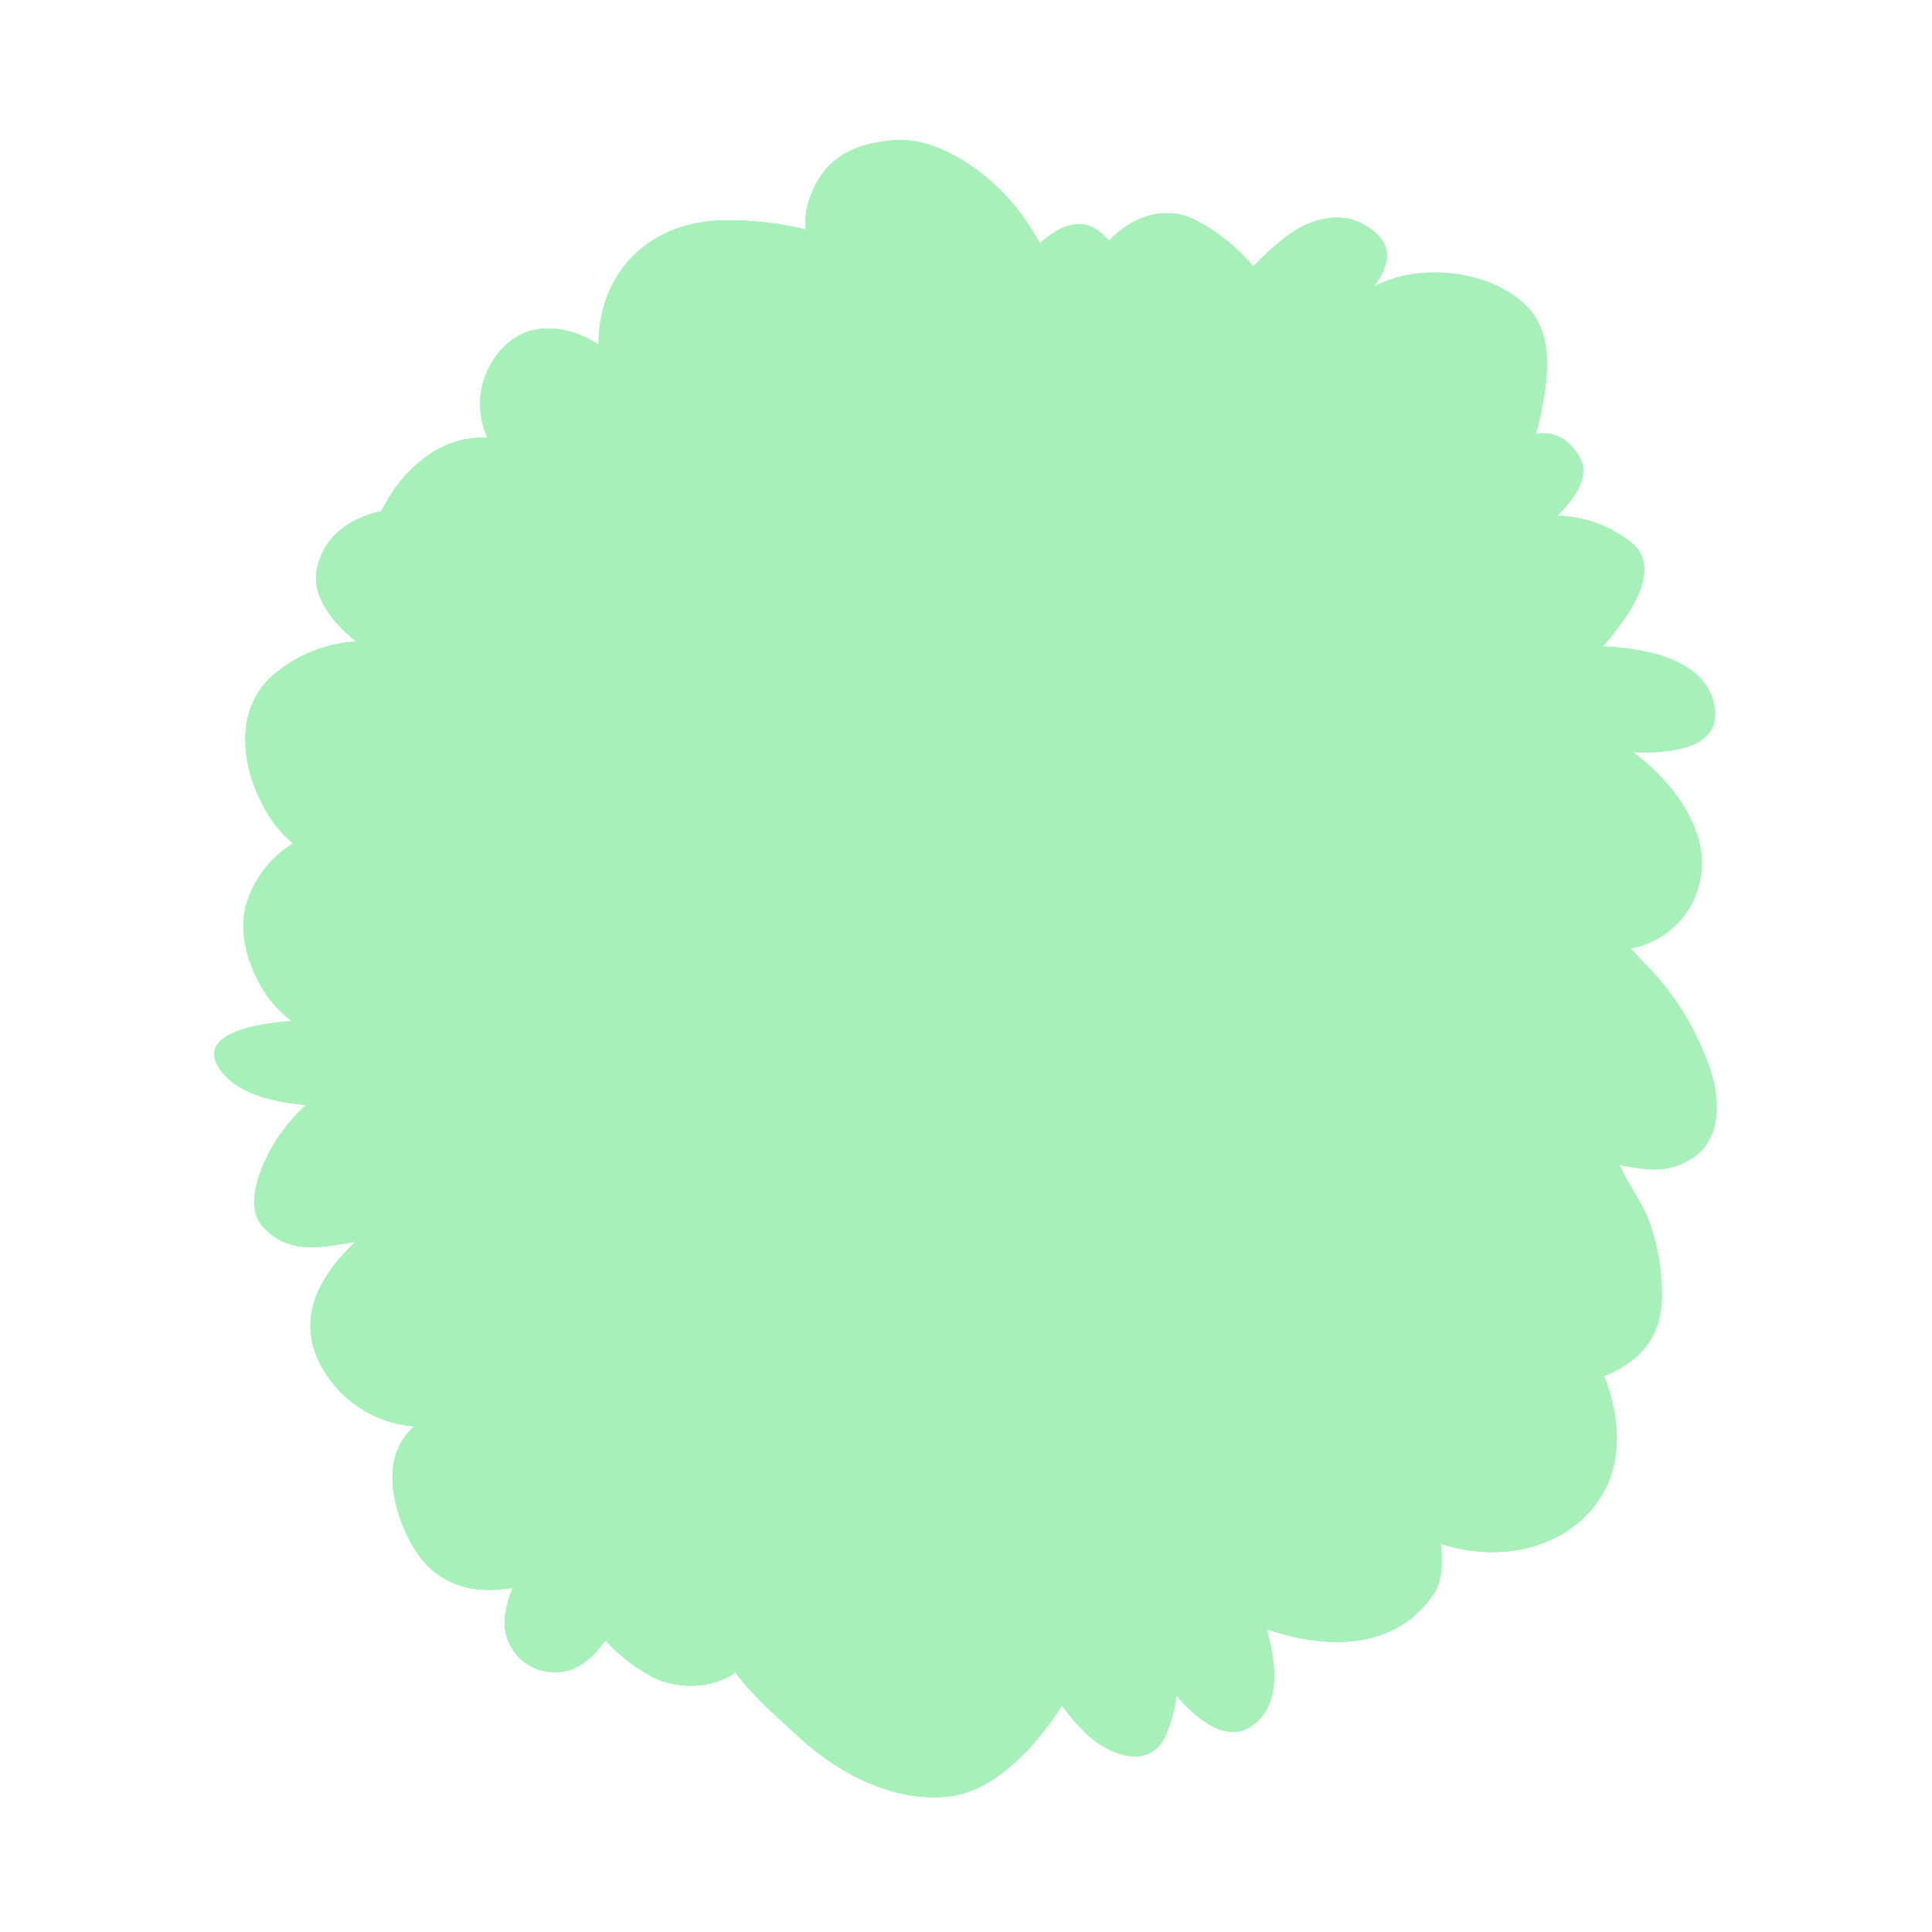 <?xml version="1.0" encoding="UTF-8"?> <svg xmlns="http://www.w3.org/2000/svg" width="240" height="240" viewBox="0 0 240 240" fill="none"> <path d="M118.196 223.108C123.788 222.319 128.729 216.855 131.919 211.88C132.795 213.081 133.768 214.209 134.827 215.251C137.503 217.91 142.821 220.14 144.837 215.491C145.487 213.938 145.928 212.306 146.149 210.637C149.031 213.982 152.316 216.186 155.086 214.642C159.101 212.352 158.672 207.008 157.351 202.394C165.139 205.036 173.648 204.873 178.202 197.839C179.06 196.484 179.274 194.263 178.957 191.767C185.381 193.86 192.8 192.899 197.415 187.847C201.704 183.155 201.532 176.825 199.285 170.933C203.256 169.363 206.215 166.55 206.43 161.601C206.542 158.252 206.015 154.913 204.877 151.763C204.019 149.301 202.201 147.131 201.215 144.738C204.345 145.244 206.858 145.93 210.075 143.975C213.737 141.753 213.694 137.061 212.648 133.476C210.977 128.164 208.032 123.341 204.071 119.427C203.599 118.929 203.102 118.38 202.587 117.823C204.109 117.542 205.553 116.936 206.821 116.048C208.089 115.159 209.151 114.008 209.934 112.673C210.718 111.338 211.205 109.85 211.362 108.31C211.52 106.77 211.344 105.214 210.847 103.747C209.68 99.965 206.678 96.294 202.887 93.455C208.488 93.652 213.746 92.597 213.008 87.88C212.151 82.219 205.177 80.537 199.13 80.297C202.69 76.24 206.593 70.468 202.561 67.32C199.957 65.289 196.771 64.147 193.469 64.061C195.305 62.26 197.449 59.515 196.411 57.199C195.374 54.883 193.221 53.416 190.802 53.922C191.094 52.85 191.359 51.77 191.565 50.672C192.303 46.812 192.895 41.666 190.021 38.432C185.784 33.663 176.478 32.428 170.671 35.61C172.816 32.763 173.356 29.846 169.007 27.685C165.868 26.124 162.025 27.53 159.478 29.615C158.136 30.684 156.869 31.845 155.687 33.089C153.776 30.805 151.447 28.908 148.825 27.496C144.957 25.3 140.557 26.896 137.786 29.872C137.435 29.529 137.066 29.186 136.663 28.843C134.089 26.707 131.199 28.38 129.183 30.232C128.005 28.027 126.543 25.986 124.835 24.16C121.627 20.729 116.095 17.041 111.171 17.409C105.63 17.83 101.925 19.914 100.347 25.386C100.055 26.403 99.979 27.469 100.124 28.517C96.652 27.661 93.08 27.28 89.505 27.385C79.959 27.728 74.306 34.495 74.366 42.824C70.593 40.353 65.618 39.684 62.281 43.407C60.946 44.866 60.071 46.687 59.766 48.642C59.461 50.596 59.739 52.597 60.566 54.394C54.862 54.025 49.999 58.168 47.383 63.486C43.54 64.344 40.426 66.445 39.44 70.348C38.582 73.624 40.881 76.995 44.226 79.688C40.52 79.911 36.981 81.314 34.131 83.694C28.375 88.497 30.237 97.049 34.088 102.332C34.77 103.228 35.549 104.045 36.412 104.768C33.801 106.388 31.817 108.847 30.786 111.741C29.07 116.287 31.592 122.617 34.971 125.757C35.392 126.151 35.829 126.503 36.258 126.846C29.739 127.3 24.01 129.153 27.861 133.502C30.271 136.221 34.56 136.864 37.973 137.301C36.901 138.294 35.925 139.385 35.057 140.561C33.119 143.134 29.962 149.327 32.604 152.312C35.838 155.965 39.946 154.936 44.183 154.259C39.037 159.045 36.061 165.195 41.353 171.859C42.58 173.394 44.111 174.66 45.849 175.576C47.588 176.493 49.497 177.041 51.457 177.185L51.311 177.314C47.34 181.011 48.66 186.878 50.753 191.106C53.592 196.862 58.473 198.148 63.688 197.239C63.252 198.319 62.939 199.443 62.753 200.593C62.604 201.559 62.687 202.548 62.994 203.476C63.301 204.405 63.824 205.248 64.519 205.935C65.214 206.623 66.063 207.137 66.995 207.433C67.927 207.73 68.915 207.802 69.88 207.643C72.033 207.377 73.766 205.765 75.19 203.766C76.857 205.595 78.824 207.127 81.005 208.295C84.016 209.865 88.493 209.865 91.341 207.746C93.656 210.86 96.856 213.561 99.446 215.954C104.352 220.466 111.411 224.06 118.196 223.108Z" fill="#A7F0BA"></path> <g style="mix-blend-mode:multiply"> <path d="M118.196 223.108C123.788 222.319 128.729 216.855 131.919 211.88C132.795 213.081 133.768 214.209 134.827 215.251C137.503 217.91 142.821 220.14 144.837 215.491C145.487 213.938 145.928 212.306 146.149 210.637C149.031 213.982 152.316 216.186 155.086 214.642C159.101 212.352 158.672 207.008 157.351 202.394C165.139 205.036 173.648 204.873 178.202 197.839C179.06 196.484 179.274 194.263 178.957 191.767C185.381 193.86 192.8 192.899 197.415 187.847C201.704 183.155 201.532 176.825 199.285 170.933C203.256 169.363 206.215 166.55 206.43 161.601C206.542 158.252 206.015 154.913 204.877 151.763C204.019 149.301 202.201 147.131 201.215 144.738C204.345 145.244 206.858 145.93 210.075 143.975C213.737 141.753 213.694 137.061 212.648 133.476C210.977 128.164 208.032 123.341 204.071 119.427C203.599 118.929 203.102 118.38 202.587 117.823C204.109 117.542 205.553 116.936 206.821 116.048C208.089 115.159 209.151 114.008 209.934 112.673C210.718 111.338 211.205 109.85 211.362 108.31C211.52 106.77 211.344 105.214 210.847 103.747C209.68 99.965 206.678 96.294 202.887 93.455C208.488 93.652 213.746 92.597 213.008 87.88C212.151 82.219 205.177 80.537 199.13 80.297C202.69 76.24 206.593 70.468 202.561 67.32C199.957 65.289 196.771 64.147 193.469 64.061C195.305 62.26 197.449 59.515 196.411 57.199C195.374 54.883 193.221 53.416 190.802 53.922C191.094 52.85 191.359 51.77 191.565 50.672C192.303 46.812 192.895 41.666 190.021 38.432C185.784 33.663 176.478 32.428 170.671 35.61C172.816 32.763 173.356 29.846 169.007 27.685C165.868 26.124 162.025 27.53 159.478 29.615C158.136 30.684 156.869 31.845 155.687 33.089C153.776 30.805 151.447 28.908 148.825 27.496C144.957 25.3 140.557 26.896 137.786 29.872C137.435 29.529 137.066 29.186 136.663 28.843C134.089 26.707 131.199 28.38 129.183 30.232C128.005 28.027 126.543 25.986 124.835 24.16C121.627 20.729 116.095 17.041 111.171 17.409C105.63 17.83 101.925 19.914 100.347 25.386C100.055 26.403 99.979 27.469 100.124 28.517C96.652 27.661 93.08 27.28 89.505 27.385C79.959 27.728 74.306 34.495 74.366 42.824C70.593 40.353 65.618 39.684 62.281 43.407C60.946 44.866 60.071 46.687 59.766 48.642C59.461 50.596 59.739 52.597 60.566 54.394C54.862 54.025 49.999 58.168 47.383 63.486C43.54 64.344 40.426 66.445 39.44 70.348C38.582 73.624 40.881 76.995 44.226 79.688C40.52 79.911 36.981 81.314 34.131 83.694C28.375 88.497 30.237 97.049 34.088 102.332C34.77 103.228 35.549 104.045 36.412 104.768C33.801 106.388 31.817 108.847 30.786 111.741C29.07 116.287 31.592 122.617 34.971 125.757C35.392 126.151 35.829 126.503 36.258 126.846C29.739 127.3 24.01 129.153 27.861 133.502C30.271 136.221 34.56 136.864 37.973 137.301C36.901 138.294 35.925 139.385 35.057 140.561C33.119 143.134 29.962 149.327 32.604 152.312C35.838 155.965 39.946 154.936 44.183 154.259C39.037 159.045 36.061 165.195 41.353 171.859C42.58 173.394 44.111 174.66 45.849 175.576C47.588 176.493 49.497 177.041 51.457 177.185L51.311 177.314C47.34 181.011 48.66 186.878 50.753 191.106C53.592 196.862 58.473 198.148 63.688 197.239C63.252 198.319 62.939 199.443 62.753 200.593C62.604 201.559 62.687 202.548 62.994 203.476C63.301 204.405 63.824 205.248 64.519 205.935C65.214 206.623 66.063 207.137 66.995 207.433C67.927 207.73 68.915 207.802 69.88 207.643C72.033 207.377 73.766 205.765 75.19 203.766C76.857 205.595 78.824 207.127 81.005 208.295C84.016 209.865 88.493 209.865 91.341 207.746C93.656 210.86 96.856 213.561 99.446 215.954C104.352 220.466 111.411 224.06 118.196 223.108ZM172.292 164.028C168.149 162.598 164.328 160.365 161.048 157.458C160.914 159.245 160.118 160.917 158.818 162.15C155.129 165.366 148.388 164.148 145.231 160.726C143.251 158.458 141.856 155.74 141.166 152.809C140.308 157.466 137.735 161.206 132.477 159.019C128.446 157.346 126.687 151.754 125.89 147.869C125.607 146.531 125.366 145.107 125.195 143.666C121.764 146.702 116.043 148.323 112.329 147.097C106.574 145.167 102.036 138.519 103.357 133.193C100.342 134.303 97.042 134.373 93.983 133.39C90.191 131.906 87.55 127.249 90.097 123.535C92.258 120.404 95.955 118.449 99.678 117.179C99.312 116.678 99.062 116.102 98.948 115.492C98.834 114.882 98.858 114.254 99.017 113.654C99.678 110.918 101.916 109.237 104.455 108.276C97.868 108.01 87.704 106.698 88.596 100.094C89.076 96.457 93.236 95.016 96.316 94.407C97.499 94.175 98.7 94.004 99.918 93.884C96.426 92.695 93.109 91.045 90.054 88.978C85.714 86.078 79.822 80.898 81.717 74.954C83.553 69.19 90.517 70.382 95.012 71.926C96.47 72.424 98.082 73.024 99.704 73.744C98.983 72.835 98.297 71.943 97.662 71.12C95.372 68.118 90.483 61.925 92.747 57.782C94.617 54.351 97.465 55.089 100.407 57.585C100.244 56.684 100.107 55.775 100.029 54.875C99.652 50.492 100.501 43.501 105.682 42.069C110.236 40.816 116.378 44.565 119.405 49.351C120.349 45.971 122.27 42.969 125.006 42.489C128.077 41.923 129.441 44.479 129.99 47.833C132.263 44.239 135.513 41.425 139.682 40.559C143.576 39.744 149.554 40.139 150.206 45.105C150.635 48.433 149.348 51.967 147.547 54.917C150.978 52.173 155.618 48.913 158.886 51.272C159.586 51.756 160.157 52.404 160.55 53.159C160.902 52.833 161.262 52.507 161.631 52.19C165.714 48.699 170.68 44.968 176.169 44.239C180.732 43.613 183.563 47.67 182.473 51.89C181.87 54.096 180.87 56.174 179.523 58.022C182.36 56.434 185.53 55.533 188.778 55.389C188.919 55.389 189.054 55.445 189.154 55.545C189.253 55.645 189.309 55.78 189.309 55.921C188.761 62.431 183.528 66.96 178.159 70.211C180.512 69.836 182.882 69.584 185.261 69.456C187.688 69.31 192.286 68.667 194.284 70.579C196.283 72.492 193.684 74.868 191.926 75.614C189.957 76.43 187.889 76.981 185.776 77.252C186.815 77.785 187.721 78.546 188.423 79.479C189.126 80.412 189.608 81.493 189.833 82.639C190.579 87.785 186.247 90.067 181.993 89.604C184.324 91.615 185.833 94.414 186.234 97.467C186.634 100.52 185.897 103.613 184.163 106.158C186.864 105.525 189.699 105.803 192.226 106.947C196.017 108.662 199.525 113.148 197.998 117.582C196.549 121.794 191.943 123.303 187.045 123.587C187.302 123.784 187.577 123.972 187.826 124.161C190.236 125.997 194.473 129.959 192.183 133.373C189.275 137.73 183.837 135.886 179.111 132.515C180.346 134.986 181.461 138.279 179.66 140.595C179.077 141.385 178.287 141.999 177.379 142.371C180.398 146.582 182.739 151.342 183.331 156.051C183.674 158.865 183.194 162.055 180.501 163.582C177.97 165.032 174.968 164.894 172.292 164.028Z" fill="#A7F0BA"></path> </g> <g style="mix-blend-mode:multiply"> <path d="M118.196 223.108C123.788 222.318 128.729 216.855 131.92 211.88C132.795 213.081 133.768 214.208 134.827 215.251C137.503 217.91 142.821 220.14 144.837 215.491C145.487 213.938 145.928 212.305 146.149 210.636C149.031 213.981 152.316 216.186 155.087 214.642C159.101 212.352 158.672 207.008 157.351 202.394C165.139 205.035 173.648 204.872 178.202 197.839C179.06 196.484 179.274 194.262 178.957 191.767C185.381 193.859 192.801 192.899 197.415 187.847C201.704 183.172 201.532 176.876 199.311 171.001L199.233 171.859C198.71 175.676 196.42 179.192 192.372 179.724C187.294 180.393 181.221 177.777 177.01 173.857C177.327 175.256 177.186 176.719 176.606 178.03C176.027 179.342 175.041 180.432 173.793 181.139C172.173 182.181 170.243 182.632 168.329 182.416C166.415 182.201 164.634 181.332 163.286 179.956C163.702 181.556 163.525 183.253 162.789 184.733C161.211 187.624 158.209 188.267 155.129 187.872C150.215 187.246 145.866 183.661 142.847 179.295C143.381 181.43 143.552 183.64 143.353 185.831C142.933 189.545 141.037 193.671 137.289 195.094C131.534 197.265 124.732 192.521 123.342 186.732C122.891 187.925 122.192 189.01 121.292 189.915C120.391 190.819 119.31 191.523 118.119 191.981C114.482 193.302 110.348 192.556 106.968 190.754C100.544 187.324 97.345 181.105 97.902 174.646C94.935 177.271 91.469 179.347 87.987 178.472C86.492 178.162 85.16 177.318 84.242 176.097C83.323 174.877 82.88 173.365 82.995 171.842C83.059 170.919 83.289 170.016 83.673 169.174C79.53 172.108 74.375 173.952 71.467 170.032C68.894 166.601 70.447 162.587 73.294 159.319C71.209 160.006 69.004 160.251 66.819 160.039C61.732 159.456 57.281 155.236 57.435 149.841C57.59 144.446 61.647 140.406 66.724 137.644C62.187 137.885 56.981 137.756 53.215 135.32C49.647 133.013 48.24 128.124 51.5 124.796C54.118 122.326 57.495 120.815 61.081 120.507C57.547 119.04 54.562 116.219 57.375 112.522C59.028 110.514 61.315 109.129 63.859 108.593C60.584 108.027 57.398 107.032 54.382 105.634C49.75 103.473 44.947 99.819 45.539 94.132C46.448 85.306 58.653 83.737 66.896 85.915C64.942 84.839 63.09 83.587 61.364 82.176C59.314 80.46 55.591 77.321 56.56 74.182C57.641 70.699 62.024 69.722 65.138 70.819C69.1 72.218 72.222 74.988 75.722 77.175C71.742 70.948 65.987 62.886 68.671 55.586C70.189 51.486 75.336 49.119 79.487 49.582C82.291 50.012 84.997 50.933 87.481 52.301C86.915 51.624 86.366 50.938 85.834 50.225C83.656 47.309 80.868 43.364 81.288 39.47C81.657 36.09 84.453 33.002 88.047 33.054C92.542 33.131 96.418 35.876 99.944 38.449C100.158 35.121 101.247 30.97 105.013 30.352C108.53 29.769 111.797 31.553 114.508 33.732C112.509 29.04 109.696 22.324 115.237 19.708C116.153 19.288 117.155 19.091 118.162 19.133C116.033 17.94 113.62 17.347 111.18 17.418C105.639 17.838 101.934 19.922 100.355 25.395C100.064 26.411 99.988 27.477 100.132 28.525C96.66 27.67 93.088 27.289 89.514 27.393C79.967 27.736 74.315 34.504 74.375 42.832C70.601 40.362 65.626 39.693 62.29 43.415C60.955 44.875 60.08 46.696 59.774 48.65C59.469 50.605 59.748 52.606 60.574 54.403C54.871 54.034 50.007 58.177 47.391 63.495C43.549 64.352 40.435 66.454 39.449 70.356C38.591 73.633 40.89 77.004 44.235 79.697C40.526 79.915 36.985 81.316 34.131 83.694C28.376 88.497 30.237 97.049 34.088 102.332C34.77 103.228 35.55 104.045 36.412 104.768C33.801 106.388 31.818 108.847 30.786 111.741C29.07 116.287 31.592 122.617 34.971 125.756C35.392 126.151 35.829 126.503 36.258 126.846C29.739 127.3 24.01 129.153 27.861 133.502C30.271 136.221 34.56 136.864 37.974 137.301C36.901 138.294 35.925 139.385 35.057 140.561C33.119 143.134 29.962 149.327 32.604 152.311C35.838 155.965 39.946 154.936 44.183 154.258C39.037 159.044 36.061 165.194 41.353 171.859C42.58 173.394 44.111 174.66 45.849 175.576C47.588 176.493 49.497 177.04 51.457 177.185L51.311 177.314C47.34 181.011 48.661 186.877 50.754 191.106C53.593 196.861 58.473 198.148 63.688 197.239C63.252 198.318 62.939 199.443 62.753 200.592C62.605 201.559 62.687 202.547 62.994 203.476C63.301 204.405 63.824 205.247 64.519 205.935C65.214 206.623 66.063 207.136 66.995 207.433C67.927 207.73 68.916 207.802 69.881 207.643C72.034 207.377 73.766 205.765 75.19 203.766C76.857 205.595 78.824 207.126 81.005 208.295C84.016 209.864 88.493 209.864 91.341 207.746C93.657 210.859 96.856 213.561 99.446 215.954C104.352 220.466 111.411 224.06 118.196 223.108Z" fill="#A7F0BA"></path> </g> <g style="mix-blend-mode:screen"> <path d="M164.495 72.99C165.163 72.636 165.783 72.198 166.34 71.686C167.797 71.157 169.108 70.29 170.167 69.157C171.225 68.024 172 66.657 172.429 65.167C173.493 61.668 169.856 57.516 166.125 58.769C163.861 59.532 161.957 61.762 160.438 63.52C159.066 65.099 157.231 67.861 157.411 70.073C157.711 73.856 161.639 74.534 164.495 72.99Z" fill="#A7F0BA"></path> </g> <g style="mix-blend-mode:screen"> <path d="M173.562 89.638C175.423 89.424 177.275 89.055 178.382 87.408C179.634 85.555 178.382 83.231 177.121 81.79C175.646 80.074 173.536 79.749 171.409 79.92C168.38 80.284 165.434 81.154 162.694 82.493C162.602 82.528 162.518 82.584 162.451 82.656C162.384 82.729 162.335 82.816 162.307 82.911C162.28 83.006 162.275 83.106 162.293 83.203C162.311 83.3 162.351 83.392 162.411 83.471C162.264 83.834 162.246 84.237 162.36 84.612C163.329 88.429 170.276 90.007 173.562 89.638Z" fill="#A7F0BA"></path> </g> <g style="mix-blend-mode:screen"> <path d="M137.409 72.621C138.524 71.703 138.541 69.859 138.618 68.512C138.69 67.136 138.453 65.762 137.923 64.49C137.768 63.292 137.405 62.132 136.851 61.059C136.487 60.362 135.979 59.75 135.361 59.264C134.743 58.777 134.029 58.427 133.266 58.237C131.25 57.919 130.298 58.923 129.621 60.716C128.197 64.447 129.621 69.808 132.674 72.269C133.892 73.238 136.114 73.701 137.409 72.621Z" fill="#A7F0BA"></path> </g> <g style="mix-blend-mode:screen"> <path d="M148.207 76.738L148.207 76.635C148.254 76.506 148.271 76.368 148.257 76.232C148.244 76.095 148.2 75.963 148.13 75.846C148.439 74.988 147.401 74.045 146.689 73.813C146.422 73.713 146.129 73.703 145.856 73.784C145.582 73.864 145.342 74.031 145.171 74.259C145.086 74.423 145.035 74.603 145.022 74.787C145.009 74.972 145.033 75.157 145.094 75.331L145.145 75.503L145.205 75.623L145.205 75.709C145.557 76.635 147.521 78.136 148.207 76.738Z" fill="#A7F0BA"></path> </g> <g style="mix-blend-mode:screen"> <path d="M130.315 94.656C130.194 94.014 129.928 93.408 129.537 92.885C129.146 92.362 128.641 91.935 128.06 91.636C127.702 90.915 127.175 90.292 126.524 89.818C124.304 88.225 121.572 87.51 118.856 87.811C117.141 87.931 113.272 88.754 113.29 91.105C113.29 93.309 115.468 94.819 117.192 95.788C119.435 97.074 121.974 97.754 124.56 97.76C126.404 97.718 130.547 97.34 130.315 94.656Z" fill="#A7F0BA"></path> </g> <g style="mix-blend-mode:screen"> <path d="M116.781 78.788C117.698 77.604 116.36 75.94 115.528 75.168C115.223 74.888 114.893 74.635 114.542 74.413C114 73.934 113.387 73.544 112.724 73.255C111.617 72.818 110.082 72.26 109.13 73.341C108.178 74.422 108.787 76.043 109.602 77.038C110.528 78.185 111.791 79.013 113.213 79.405C114.319 79.671 115.906 79.92 116.781 78.788Z" fill="#A7F0BA"></path> </g> <g style="mix-blend-mode:screen"> <path d="M113.77 59.163C114.122 57.748 112.912 56.367 112.055 55.398L111.977 55.321C111.66 54.617 111.168 54.005 110.548 53.544C109.928 53.084 109.201 52.789 108.435 52.688C106.642 52.627 106.136 54.454 106.548 55.887C107.04 57.606 108.129 59.093 109.619 60.081C110.982 60.904 113.29 61.102 113.77 59.163Z" fill="#A7F0BA"></path> </g> <g style="mix-blend-mode:screen"> <path d="M146.003 112.093C146.661 111.522 147.18 110.81 147.521 110.009C147.593 109.829 147.628 109.636 147.624 109.442C147.765 109.266 147.859 109.058 147.9 108.837C147.94 108.615 147.925 108.387 147.856 108.173C147.367 106.801 145.703 106.243 144.374 106.175C142.195 106.063 139.467 107.178 139.57 109.717C139.63 111.432 141.397 112.393 142.761 112.891C143.323 113.059 143.921 113.073 144.491 112.933C145.061 112.793 145.583 112.503 146.003 112.093V112.093Z" fill="#A7F0BA"></path> </g> <g style="mix-blend-mode:screen"> <path d="M165.182 104.279C167.06 103.276 166.039 100.531 165.268 99.193C164.281 97.478 159.461 91.722 157.548 94.904C157.308 94.973 157.086 95.092 156.898 95.255C156.709 95.418 156.558 95.619 156.455 95.846C156.352 96.073 156.3 96.32 156.302 96.569C156.304 96.818 156.361 97.064 156.467 97.289C157.093 99.33 158.672 100.874 160.216 102.264C161.511 103.422 163.303 105.317 165.182 104.279Z" fill="#A7F0BA"></path> </g> <g style="mix-blend-mode:screen"> <path d="M151.964 133.441C152.281 133.277 152.548 133.032 152.74 132.73C152.931 132.429 153.039 132.083 153.054 131.726C153.156 131.283 153.159 130.822 153.063 130.377C152.966 129.932 152.773 129.514 152.496 129.153C152.226 128.624 151.856 128.152 151.407 127.763C150.489 127.043 149.254 126.614 148.328 127.532C148.084 127.821 147.913 128.164 147.829 128.532C147.745 128.901 147.752 129.285 147.847 129.65C148.19 131.443 149.743 134.153 151.964 133.441Z" fill="#A7F0BA"></path> </g> <g style="mix-blend-mode:screen"> <path d="M169.891 151.591C169.923 151.522 169.96 151.456 170.002 151.393C170.181 151.315 170.353 151.224 170.517 151.119C171.787 150.261 171.761 148.726 171.229 147.457C170.95 145.884 170.185 144.438 169.042 143.322C167.635 141.838 163.355 138.905 161.897 141.941C160.31 145.261 163.184 149.163 166.091 150.767C166.974 151.312 167.988 151.608 169.025 151.625C169.351 151.814 169.719 151.874 169.891 151.591Z" fill="#A7F0BA"></path> </g> <g style="mix-blend-mode:screen"> <path d="M152.445 146.651C152.889 146.072 153.16 145.379 153.225 144.652C153.278 144.09 153.192 143.523 152.973 143.003C152.755 142.482 152.411 142.023 151.973 141.667C151.735 141.446 151.45 141.279 151.141 141.18C150.831 141.081 150.503 141.051 150.18 141.093C149.732 141.104 149.301 141.27 148.962 141.564C148.646 141.864 148.399 142.228 148.238 142.633C148.076 143.037 148.005 143.471 148.027 143.906C148.066 144.41 148.211 144.9 148.453 145.344C148.696 145.788 149.03 146.175 149.434 146.479C150.189 147.114 151.707 147.586 152.445 146.651Z" fill="#A7F0BA"></path> </g> </svg> 
